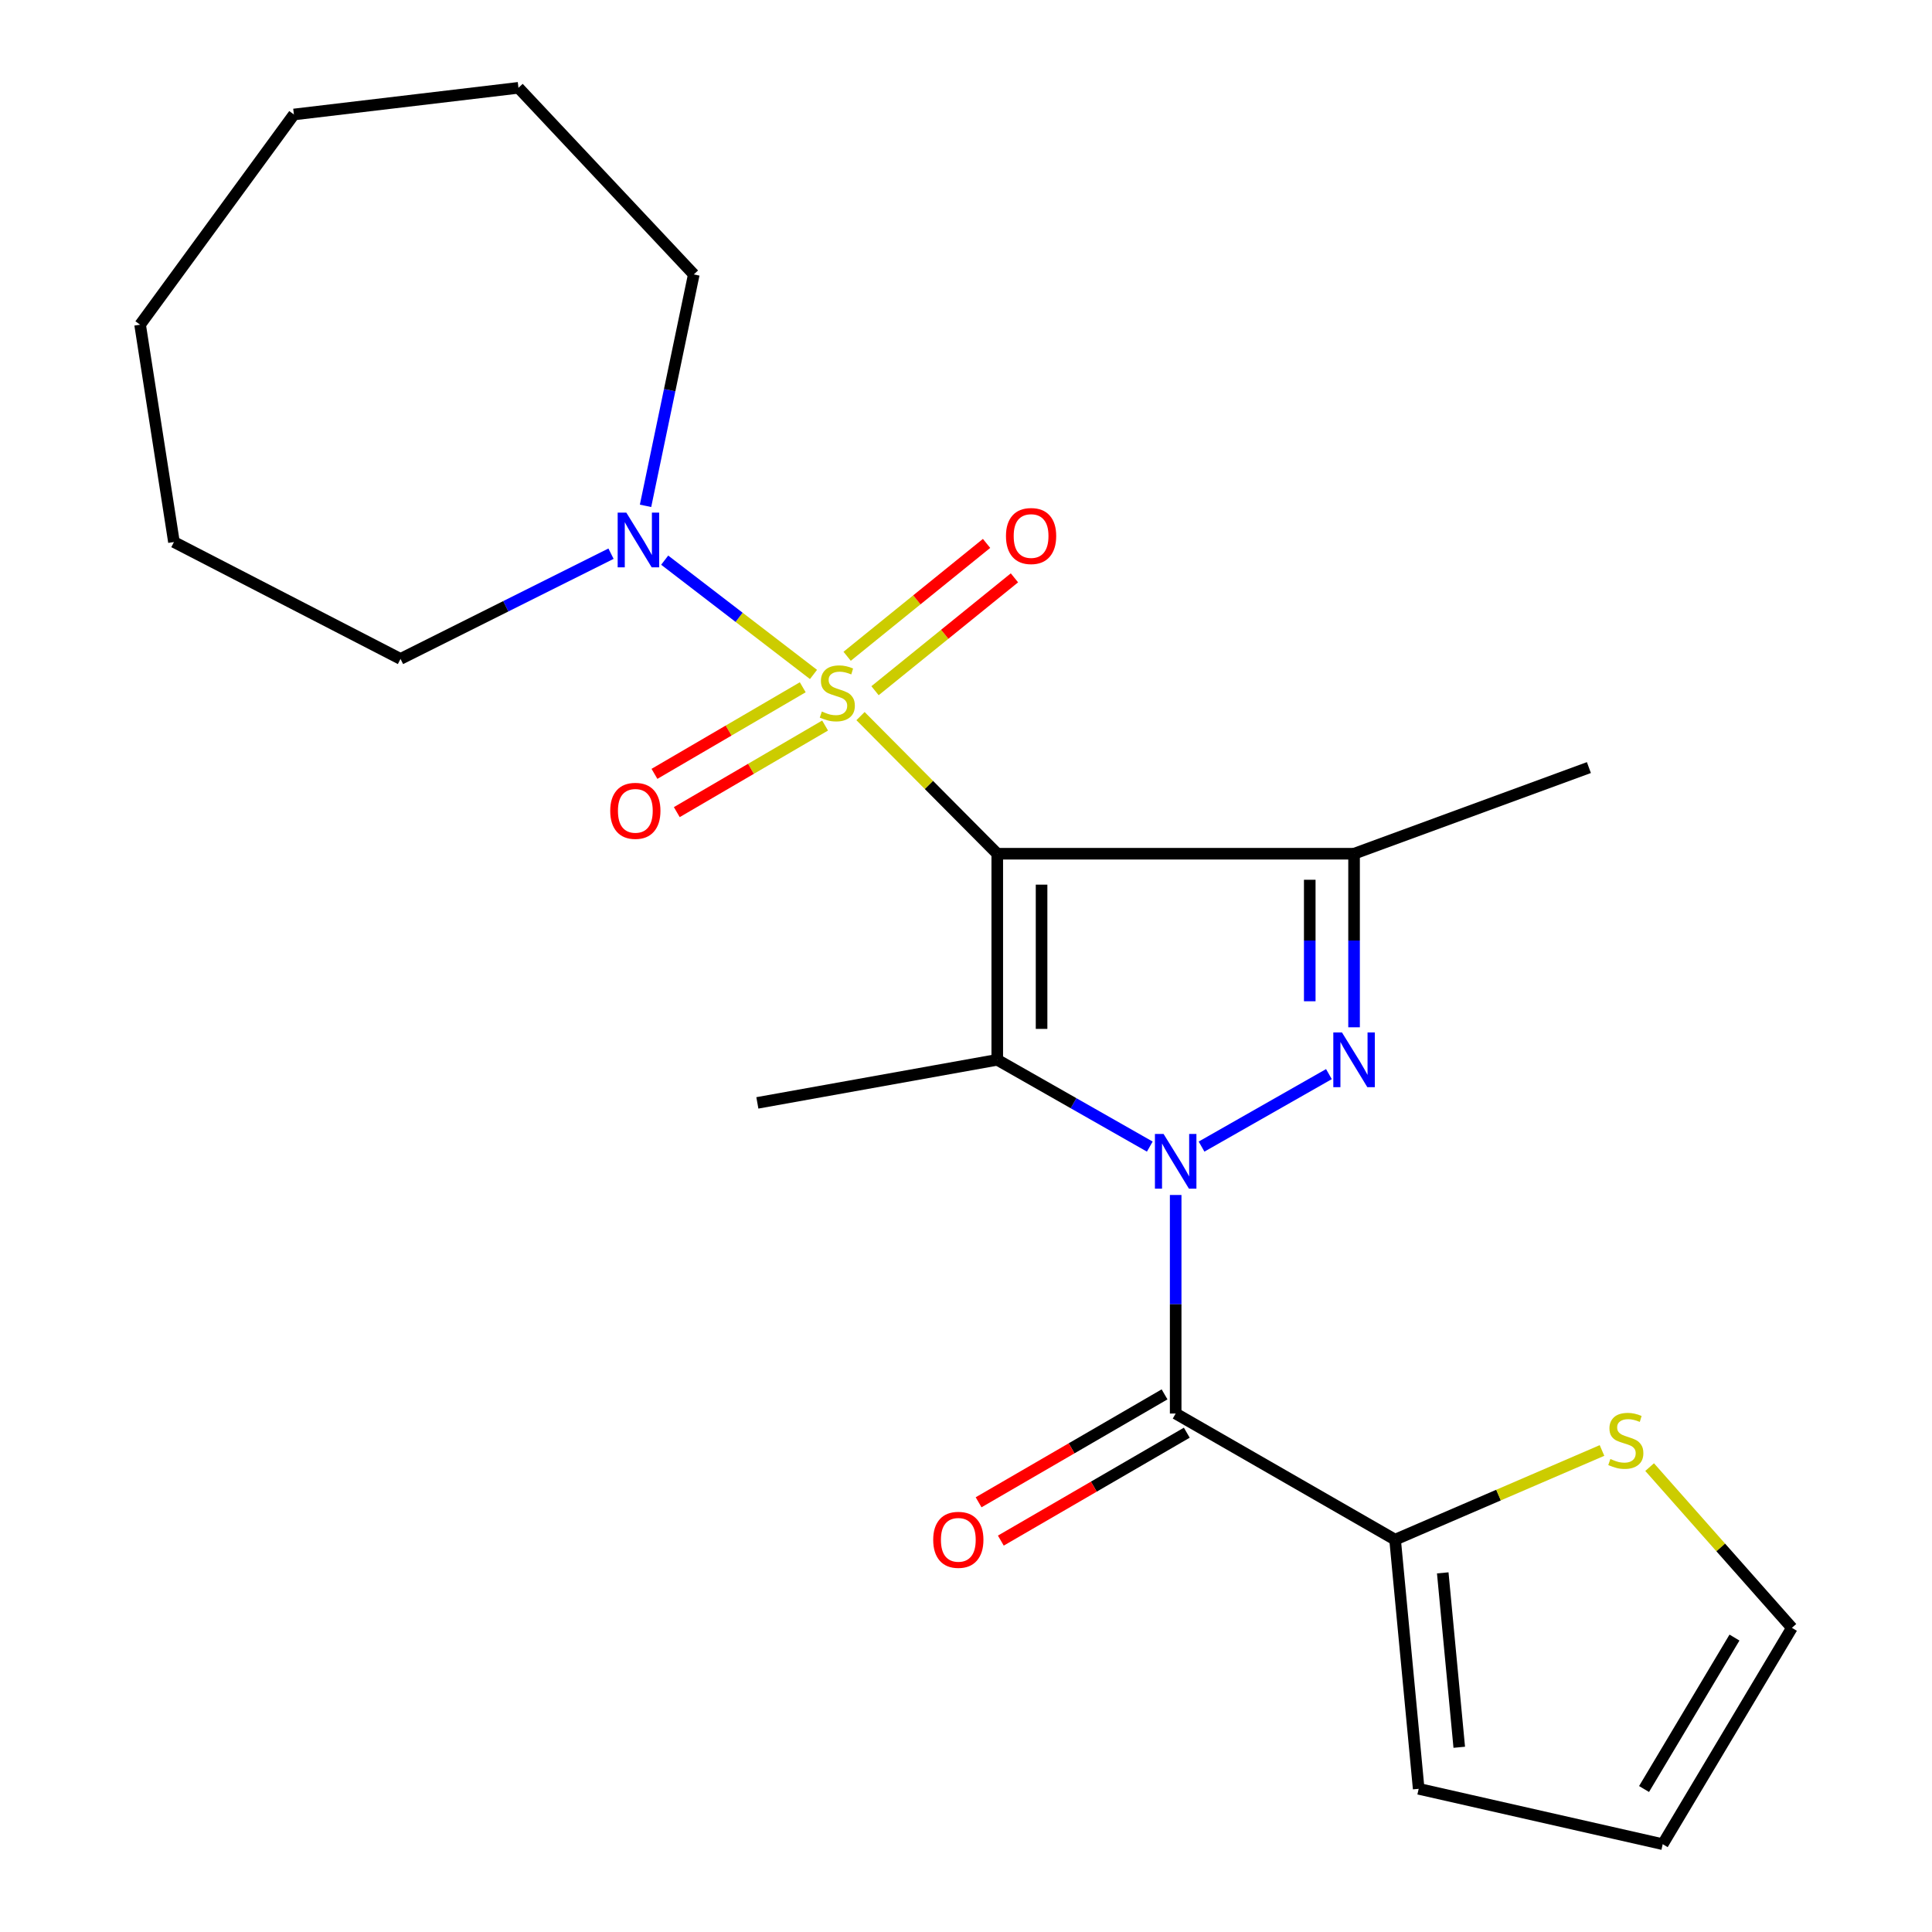 <?xml version='1.0' encoding='iso-8859-1'?>
<svg version='1.1' baseProfile='full'
              xmlns='http://www.w3.org/2000/svg'
                      xmlns:rdkit='http://www.rdkit.org/xml'
                      xmlns:xlink='http://www.w3.org/1999/xlink'
                  xml:space='preserve'
width='1000px' height='1000px' viewBox='0 0 1000 1000'>
<!-- END OF HEADER -->
<rect style='opacity:1.0;fill:#FFFFFF;stroke:none' width='1000' height='1000' x='0' y='0'> </rect>
<path class='bond-0' d='M 516.181,441.889 L 480.794,406.273' style='fill:none;fill-rule:evenodd;stroke:#000000;stroke-width:6px;stroke-linecap:butt;stroke-linejoin:miter;stroke-opacity:1' />
<path class='bond-0' d='M 480.794,406.273 L 445.407,370.657' style='fill:none;fill-rule:evenodd;stroke:#CCCC00;stroke-width:6px;stroke-linecap:butt;stroke-linejoin:miter;stroke-opacity:1' />
<path class='bond-2' d='M 516.181,441.889 L 516.181,548.556' style='fill:none;fill-rule:evenodd;stroke:#000000;stroke-width:6px;stroke-linecap:butt;stroke-linejoin:miter;stroke-opacity:1' />
<path class='bond-2' d='M 539.115,457.889 L 539.115,532.556' style='fill:none;fill-rule:evenodd;stroke:#000000;stroke-width:6px;stroke-linecap:butt;stroke-linejoin:miter;stroke-opacity:1' />
<path class='bond-4' d='M 516.181,441.889 L 700.861,441.889' style='fill:none;fill-rule:evenodd;stroke:#000000;stroke-width:6px;stroke-linecap:butt;stroke-linejoin:miter;stroke-opacity:1' />
<path class='bond-6' d='M 421.065,349.096 L 382.553,319.516' style='fill:none;fill-rule:evenodd;stroke:#CCCC00;stroke-width:6px;stroke-linecap:butt;stroke-linejoin:miter;stroke-opacity:1' />
<path class='bond-6' d='M 382.553,319.516 L 344.04,289.936' style='fill:none;fill-rule:evenodd;stroke:#0000FF;stroke-width:6px;stroke-linecap:butt;stroke-linejoin:miter;stroke-opacity:1' />
<path class='bond-8' d='M 452.912,357.512 L 488.992,328.303' style='fill:none;fill-rule:evenodd;stroke:#CCCC00;stroke-width:6px;stroke-linecap:butt;stroke-linejoin:miter;stroke-opacity:1' />
<path class='bond-8' d='M 488.992,328.303 L 525.072,299.093' style='fill:none;fill-rule:evenodd;stroke:#FF0000;stroke-width:6px;stroke-linecap:butt;stroke-linejoin:miter;stroke-opacity:1' />
<path class='bond-8' d='M 438.481,339.688 L 474.561,310.478' style='fill:none;fill-rule:evenodd;stroke:#CCCC00;stroke-width:6px;stroke-linecap:butt;stroke-linejoin:miter;stroke-opacity:1' />
<path class='bond-8' d='M 474.561,310.478 L 510.642,281.269' style='fill:none;fill-rule:evenodd;stroke:#FF0000;stroke-width:6px;stroke-linecap:butt;stroke-linejoin:miter;stroke-opacity:1' />
<path class='bond-9' d='M 415.502,355.73 L 377.123,378.139' style='fill:none;fill-rule:evenodd;stroke:#CCCC00;stroke-width:6px;stroke-linecap:butt;stroke-linejoin:miter;stroke-opacity:1' />
<path class='bond-9' d='M 377.123,378.139 L 338.745,400.549' style='fill:none;fill-rule:evenodd;stroke:#FF0000;stroke-width:6px;stroke-linecap:butt;stroke-linejoin:miter;stroke-opacity:1' />
<path class='bond-9' d='M 427.066,375.534 L 388.688,397.944' style='fill:none;fill-rule:evenodd;stroke:#CCCC00;stroke-width:6px;stroke-linecap:butt;stroke-linejoin:miter;stroke-opacity:1' />
<path class='bond-9' d='M 388.688,397.944 L 350.309,420.354' style='fill:none;fill-rule:evenodd;stroke:#FF0000;stroke-width:6px;stroke-linecap:butt;stroke-linejoin:miter;stroke-opacity:1' />
<path class='bond-1' d='M 595.131,593.477 L 555.656,571.016' style='fill:none;fill-rule:evenodd;stroke:#0000FF;stroke-width:6px;stroke-linecap:butt;stroke-linejoin:miter;stroke-opacity:1' />
<path class='bond-1' d='M 555.656,571.016 L 516.181,548.556' style='fill:none;fill-rule:evenodd;stroke:#000000;stroke-width:6px;stroke-linecap:butt;stroke-linejoin:miter;stroke-opacity:1' />
<path class='bond-5' d='M 608.527,618.523 L 608.527,675.083' style='fill:none;fill-rule:evenodd;stroke:#0000FF;stroke-width:6px;stroke-linecap:butt;stroke-linejoin:miter;stroke-opacity:1' />
<path class='bond-5' d='M 608.527,675.083 L 608.527,731.643' style='fill:none;fill-rule:evenodd;stroke:#000000;stroke-width:6px;stroke-linecap:butt;stroke-linejoin:miter;stroke-opacity:1' />
<path class='bond-23' d='M 621.923,593.476 L 687.85,555.96' style='fill:none;fill-rule:evenodd;stroke:#0000FF;stroke-width:6px;stroke-linecap:butt;stroke-linejoin:miter;stroke-opacity:1' />
<path class='bond-15' d='M 516.181,548.556 L 392.008,570.852' style='fill:none;fill-rule:evenodd;stroke:#000000;stroke-width:6px;stroke-linecap:butt;stroke-linejoin:miter;stroke-opacity:1' />
<path class='bond-3' d='M 700.861,531.729 L 700.861,486.809' style='fill:none;fill-rule:evenodd;stroke:#0000FF;stroke-width:6px;stroke-linecap:butt;stroke-linejoin:miter;stroke-opacity:1' />
<path class='bond-3' d='M 700.861,486.809 L 700.861,441.889' style='fill:none;fill-rule:evenodd;stroke:#000000;stroke-width:6px;stroke-linecap:butt;stroke-linejoin:miter;stroke-opacity:1' />
<path class='bond-3' d='M 677.927,518.253 L 677.927,486.809' style='fill:none;fill-rule:evenodd;stroke:#0000FF;stroke-width:6px;stroke-linecap:butt;stroke-linejoin:miter;stroke-opacity:1' />
<path class='bond-3' d='M 677.927,486.809 L 677.927,455.365' style='fill:none;fill-rule:evenodd;stroke:#000000;stroke-width:6px;stroke-linecap:butt;stroke-linejoin:miter;stroke-opacity:1' />
<path class='bond-16' d='M 700.861,441.889 L 822.409,397.295' style='fill:none;fill-rule:evenodd;stroke:#000000;stroke-width:6px;stroke-linecap:butt;stroke-linejoin:miter;stroke-opacity:1' />
<path class='bond-7' d='M 608.527,731.643 L 722.1,796.927' style='fill:none;fill-rule:evenodd;stroke:#000000;stroke-width:6px;stroke-linecap:butt;stroke-linejoin:miter;stroke-opacity:1' />
<path class='bond-11' d='M 602.772,721.725 L 554.647,749.652' style='fill:none;fill-rule:evenodd;stroke:#000000;stroke-width:6px;stroke-linecap:butt;stroke-linejoin:miter;stroke-opacity:1' />
<path class='bond-11' d='M 554.647,749.652 L 506.521,777.579' style='fill:none;fill-rule:evenodd;stroke:#FF0000;stroke-width:6px;stroke-linecap:butt;stroke-linejoin:miter;stroke-opacity:1' />
<path class='bond-11' d='M 614.283,741.561 L 566.157,769.488' style='fill:none;fill-rule:evenodd;stroke:#000000;stroke-width:6px;stroke-linecap:butt;stroke-linejoin:miter;stroke-opacity:1' />
<path class='bond-11' d='M 566.157,769.488 L 518.032,797.414' style='fill:none;fill-rule:evenodd;stroke:#FF0000;stroke-width:6px;stroke-linecap:butt;stroke-linejoin:miter;stroke-opacity:1' />
<path class='bond-17' d='M 316.262,286.583 L 261.782,313.82' style='fill:none;fill-rule:evenodd;stroke:#0000FF;stroke-width:6px;stroke-linecap:butt;stroke-linejoin:miter;stroke-opacity:1' />
<path class='bond-17' d='M 261.782,313.82 L 207.303,341.057' style='fill:none;fill-rule:evenodd;stroke:#000000;stroke-width:6px;stroke-linecap:butt;stroke-linejoin:miter;stroke-opacity:1' />
<path class='bond-18' d='M 334.129,261.823 L 346.62,201.933' style='fill:none;fill-rule:evenodd;stroke:#0000FF;stroke-width:6px;stroke-linecap:butt;stroke-linejoin:miter;stroke-opacity:1' />
<path class='bond-18' d='M 346.62,201.933 L 359.111,142.044' style='fill:none;fill-rule:evenodd;stroke:#000000;stroke-width:6px;stroke-linecap:butt;stroke-linejoin:miter;stroke-opacity:1' />
<path class='bond-10' d='M 722.1,796.927 L 775.645,773.848' style='fill:none;fill-rule:evenodd;stroke:#000000;stroke-width:6px;stroke-linecap:butt;stroke-linejoin:miter;stroke-opacity:1' />
<path class='bond-10' d='M 775.645,773.848 L 829.19,750.769' style='fill:none;fill-rule:evenodd;stroke:#CCCC00;stroke-width:6px;stroke-linecap:butt;stroke-linejoin:miter;stroke-opacity:1' />
<path class='bond-12' d='M 722.1,796.927 L 734.306,925.891' style='fill:none;fill-rule:evenodd;stroke:#000000;stroke-width:6px;stroke-linecap:butt;stroke-linejoin:miter;stroke-opacity:1' />
<path class='bond-12' d='M 746.762,814.111 L 755.306,904.386' style='fill:none;fill-rule:evenodd;stroke:#000000;stroke-width:6px;stroke-linecap:butt;stroke-linejoin:miter;stroke-opacity:1' />
<path class='bond-13' d='M 853.843,759.374 L 890.663,800.97' style='fill:none;fill-rule:evenodd;stroke:#CCCC00;stroke-width:6px;stroke-linecap:butt;stroke-linejoin:miter;stroke-opacity:1' />
<path class='bond-13' d='M 890.663,800.97 L 927.484,842.565' style='fill:none;fill-rule:evenodd;stroke:#000000;stroke-width:6px;stroke-linecap:butt;stroke-linejoin:miter;stroke-opacity:1' />
<path class='bond-14' d='M 734.306,925.891 L 860.619,954.545' style='fill:none;fill-rule:evenodd;stroke:#000000;stroke-width:6px;stroke-linecap:butt;stroke-linejoin:miter;stroke-opacity:1' />
<path class='bond-25' d='M 927.484,842.565 L 860.619,954.545' style='fill:none;fill-rule:evenodd;stroke:#000000;stroke-width:6px;stroke-linecap:butt;stroke-linejoin:miter;stroke-opacity:1' />
<path class='bond-25' d='M 897.764,847.605 L 850.958,925.991' style='fill:none;fill-rule:evenodd;stroke:#000000;stroke-width:6px;stroke-linecap:butt;stroke-linejoin:miter;stroke-opacity:1' />
<path class='bond-19' d='M 207.303,341.057 L 90.035,280.55' style='fill:none;fill-rule:evenodd;stroke:#000000;stroke-width:6px;stroke-linecap:butt;stroke-linejoin:miter;stroke-opacity:1' />
<path class='bond-20' d='M 359.111,142.044 L 268.357,45.455' style='fill:none;fill-rule:evenodd;stroke:#000000;stroke-width:6px;stroke-linecap:butt;stroke-linejoin:miter;stroke-opacity:1' />
<path class='bond-21' d='M 90.035,280.55 L 72.516,168.061' style='fill:none;fill-rule:evenodd;stroke:#000000;stroke-width:6px;stroke-linecap:butt;stroke-linejoin:miter;stroke-opacity:1' />
<path class='bond-22' d='M 268.357,45.455 L 152.122,59.253' style='fill:none;fill-rule:evenodd;stroke:#000000;stroke-width:6px;stroke-linecap:butt;stroke-linejoin:miter;stroke-opacity:1' />
<path class='bond-24' d='M 72.516,168.061 L 152.122,59.253' style='fill:none;fill-rule:evenodd;stroke:#000000;stroke-width:6px;stroke-linecap:butt;stroke-linejoin:miter;stroke-opacity:1' />
<path  class='atom-1' d='M 425.39 368.283
Q 425.71 368.403, 427.03 368.963
Q 428.35 369.523, 429.79 369.883
Q 431.27 370.203, 432.71 370.203
Q 435.39 370.203, 436.95 368.923
Q 438.51 367.603, 438.51 365.323
Q 438.51 363.763, 437.71 362.803
Q 436.95 361.843, 435.75 361.323
Q 434.55 360.803, 432.55 360.203
Q 430.03 359.443, 428.51 358.723
Q 427.03 358.003, 425.95 356.483
Q 424.91 354.963, 424.91 352.403
Q 424.91 348.843, 427.31 346.643
Q 429.75 344.443, 434.55 344.443
Q 437.83 344.443, 441.55 346.003
L 440.63 349.083
Q 437.23 347.683, 434.67 347.683
Q 431.91 347.683, 430.39 348.843
Q 428.87 349.963, 428.91 351.923
Q 428.91 353.443, 429.67 354.363
Q 430.47 355.283, 431.59 355.803
Q 432.75 356.323, 434.67 356.923
Q 437.23 357.723, 438.75 358.523
Q 440.27 359.323, 441.35 360.963
Q 442.47 362.563, 442.47 365.323
Q 442.47 369.243, 439.83 371.363
Q 437.23 373.443, 432.87 373.443
Q 430.35 373.443, 428.43 372.883
Q 426.55 372.363, 424.31 371.443
L 425.39 368.283
' fill='#CCCC00'/>
<path  class='atom-2' d='M 602.267 586.939
L 611.547 601.939
Q 612.467 603.419, 613.947 606.099
Q 615.427 608.779, 615.507 608.939
L 615.507 586.939
L 619.267 586.939
L 619.267 615.259
L 615.387 615.259
L 605.427 598.859
Q 604.267 596.939, 603.027 594.739
Q 601.827 592.539, 601.467 591.859
L 601.467 615.259
L 597.787 615.259
L 597.787 586.939
L 602.267 586.939
' fill='#0000FF'/>
<path  class='atom-4' d='M 694.601 534.396
L 703.881 549.396
Q 704.801 550.876, 706.281 553.556
Q 707.761 556.236, 707.841 556.396
L 707.841 534.396
L 711.601 534.396
L 711.601 562.716
L 707.721 562.716
L 697.761 546.316
Q 696.601 544.396, 695.361 542.196
Q 694.161 539.996, 693.801 539.316
L 693.801 562.716
L 690.121 562.716
L 690.121 534.396
L 694.601 534.396
' fill='#0000FF'/>
<path  class='atom-7' d='M 324.184 265.333
L 333.464 280.333
Q 334.384 281.813, 335.864 284.493
Q 337.344 287.173, 337.424 287.333
L 337.424 265.333
L 341.184 265.333
L 341.184 293.653
L 337.304 293.653
L 327.344 277.253
Q 326.184 275.333, 324.944 273.133
Q 323.744 270.933, 323.384 270.253
L 323.384 293.653
L 319.704 293.653
L 319.704 265.333
L 324.184 265.333
' fill='#0000FF'/>
<path  class='atom-9' d='M 520.687 277.445
Q 520.687 270.645, 524.047 266.845
Q 527.407 263.045, 533.687 263.045
Q 539.967 263.045, 543.327 266.845
Q 546.687 270.645, 546.687 277.445
Q 546.687 284.325, 543.287 288.245
Q 539.887 292.125, 533.687 292.125
Q 527.447 292.125, 524.047 288.245
Q 520.687 284.365, 520.687 277.445
M 533.687 288.925
Q 538.007 288.925, 540.327 286.045
Q 542.687 283.125, 542.687 277.445
Q 542.687 271.885, 540.327 269.085
Q 538.007 266.245, 533.687 266.245
Q 529.367 266.245, 527.007 269.045
Q 524.687 271.845, 524.687 277.445
Q 524.687 283.165, 527.007 286.045
Q 529.367 288.925, 533.687 288.925
' fill='#FF0000'/>
<path  class='atom-10' d='M 315.851 419.685
Q 315.851 412.885, 319.211 409.085
Q 322.571 405.285, 328.851 405.285
Q 335.131 405.285, 338.491 409.085
Q 341.851 412.885, 341.851 419.685
Q 341.851 426.565, 338.451 430.485
Q 335.051 434.365, 328.851 434.365
Q 322.611 434.365, 319.211 430.485
Q 315.851 426.605, 315.851 419.685
M 328.851 431.165
Q 333.171 431.165, 335.491 428.285
Q 337.851 425.365, 337.851 419.685
Q 337.851 414.125, 335.491 411.325
Q 333.171 408.485, 328.851 408.485
Q 324.531 408.485, 322.171 411.285
Q 319.851 414.085, 319.851 419.685
Q 319.851 425.405, 322.171 428.285
Q 324.531 431.165, 328.851 431.165
' fill='#FF0000'/>
<path  class='atom-11' d='M 833.521 755.174
Q 833.841 755.294, 835.161 755.854
Q 836.481 756.414, 837.921 756.774
Q 839.401 757.094, 840.841 757.094
Q 843.521 757.094, 845.081 755.814
Q 846.641 754.494, 846.641 752.214
Q 846.641 750.654, 845.841 749.694
Q 845.081 748.734, 843.881 748.214
Q 842.681 747.694, 840.681 747.094
Q 838.161 746.334, 836.641 745.614
Q 835.161 744.894, 834.081 743.374
Q 833.041 741.854, 833.041 739.294
Q 833.041 735.734, 835.441 733.534
Q 837.881 731.334, 842.681 731.334
Q 845.961 731.334, 849.681 732.894
L 848.761 735.974
Q 845.361 734.574, 842.801 734.574
Q 840.041 734.574, 838.521 735.734
Q 837.001 736.854, 837.041 738.814
Q 837.041 740.334, 837.801 741.254
Q 838.601 742.174, 839.721 742.694
Q 840.881 743.214, 842.801 743.814
Q 845.361 744.614, 846.881 745.414
Q 848.401 746.214, 849.481 747.854
Q 850.601 749.454, 850.601 752.214
Q 850.601 756.134, 847.961 758.254
Q 845.361 760.334, 841.001 760.334
Q 838.481 760.334, 836.561 759.774
Q 834.681 759.254, 832.441 758.334
L 833.521 755.174
' fill='#CCCC00'/>
<path  class='atom-12' d='M 483.025 797.007
Q 483.025 790.207, 486.385 786.407
Q 489.745 782.607, 496.025 782.607
Q 502.305 782.607, 505.665 786.407
Q 509.025 790.207, 509.025 797.007
Q 509.025 803.887, 505.625 807.807
Q 502.225 811.687, 496.025 811.687
Q 489.785 811.687, 486.385 807.807
Q 483.025 803.927, 483.025 797.007
M 496.025 808.487
Q 500.345 808.487, 502.665 805.607
Q 505.025 802.687, 505.025 797.007
Q 505.025 791.447, 502.665 788.647
Q 500.345 785.807, 496.025 785.807
Q 491.705 785.807, 489.345 788.607
Q 487.025 791.407, 487.025 797.007
Q 487.025 802.727, 489.345 805.607
Q 491.705 808.487, 496.025 808.487
' fill='#FF0000'/>
</svg>
